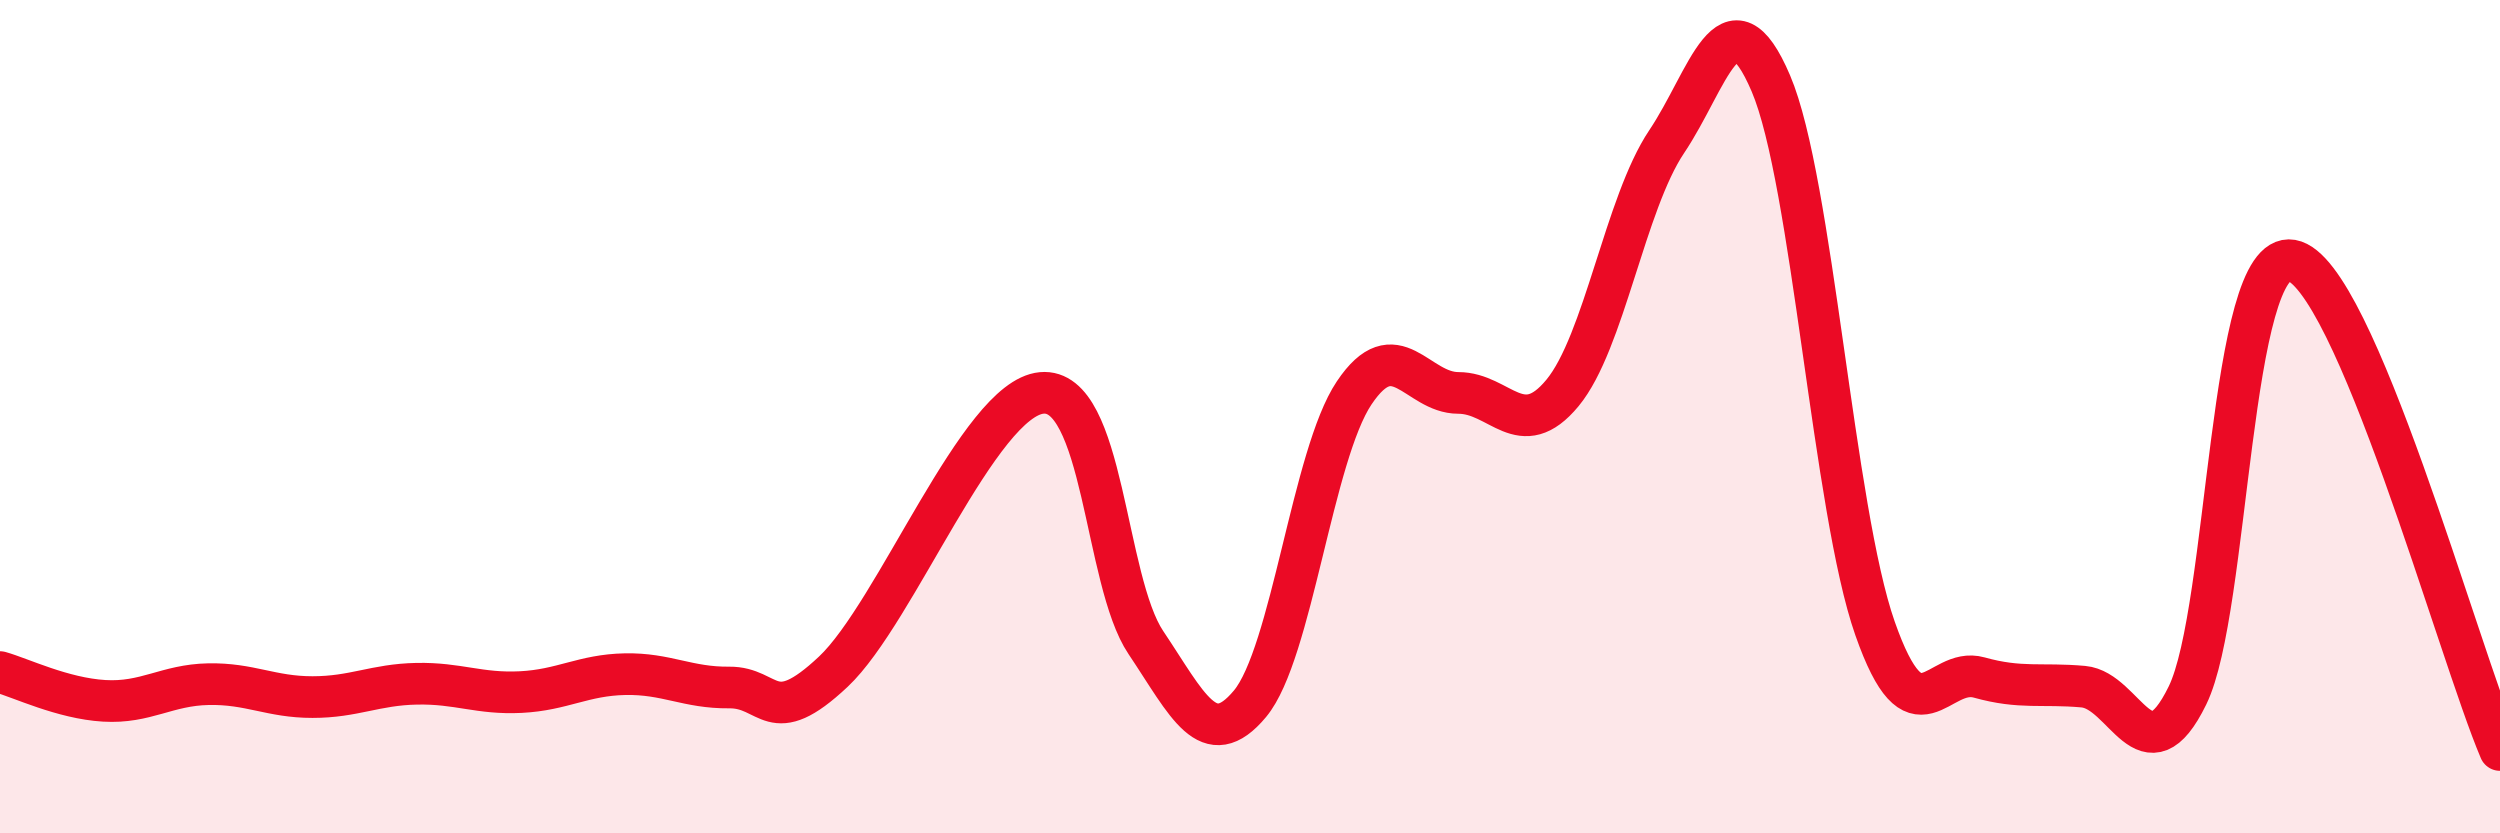 
    <svg width="60" height="20" viewBox="0 0 60 20" xmlns="http://www.w3.org/2000/svg">
      <path
        d="M 0,16.13 C 0.5,16.27 1.5,16.76 2.5,16.82 C 3.5,16.88 4,16.44 5,16.42 C 6,16.4 6.5,16.73 7.5,16.73 C 8.5,16.73 9,16.43 10,16.41 C 11,16.39 11.5,16.66 12.5,16.61 C 13.5,16.56 14,16.2 15,16.18 C 16,16.16 16.5,16.51 17.5,16.5 C 18.5,16.49 18.5,17.53 20,16.12 C 21.5,14.71 23.5,9.57 25,9.43 C 26.5,9.29 26.5,13.93 27.5,15.42 C 28.5,16.91 29,18.09 30,16.89 C 31,15.69 31.5,10.92 32.5,9.43 C 33.5,7.94 34,9.43 35,9.43 C 36,9.43 36.5,10.64 37.5,9.43 C 38.5,8.22 39,4.89 40,3.4 C 41,1.91 41.5,-0.34 42.5,2 C 43.5,4.34 44,12.23 45,15.08 C 46,17.93 46.5,15.98 47.5,16.26 C 48.5,16.54 49,16.39 50,16.48 C 51,16.57 51.5,18.74 52.5,16.69 C 53.5,14.64 53.5,5.99 55,6.25 C 56.5,6.51 59,15.65 60,18L60 20L0 20Z"
        fill="#EB0A25"
        opacity="0.1"
        stroke-linecap="round"
        stroke-linejoin="round"
      />
      <path
        d="M 0,16.13 C 0.5,16.27 1.5,16.76 2.5,16.82 C 3.5,16.88 4,16.44 5,16.42 C 6,16.4 6.5,16.73 7.5,16.73 C 8.5,16.73 9,16.43 10,16.41 C 11,16.39 11.5,16.66 12.5,16.61 C 13.5,16.56 14,16.2 15,16.18 C 16,16.16 16.5,16.51 17.5,16.5 C 18.5,16.49 18.5,17.53 20,16.12 C 21.5,14.71 23.5,9.57 25,9.43 C 26.5,9.29 26.5,13.93 27.5,15.42 C 28.5,16.91 29,18.09 30,16.89 C 31,15.69 31.5,10.92 32.5,9.43 C 33.5,7.94 34,9.43 35,9.43 C 36,9.43 36.5,10.64 37.5,9.43 C 38.5,8.22 39,4.89 40,3.4 C 41,1.91 41.5,-0.34 42.5,2 C 43.5,4.34 44,12.23 45,15.08 C 46,17.93 46.5,15.98 47.5,16.26 C 48.5,16.54 49,16.39 50,16.48 C 51,16.57 51.5,18.74 52.5,16.69 C 53.5,14.64 53.5,5.99 55,6.25 C 56.5,6.51 59,15.65 60,18"
        stroke="#EB0A25"
        stroke-width="1"
        fill="none"
        stroke-linecap="round"
        stroke-linejoin="round"
      />
    </svg>
  